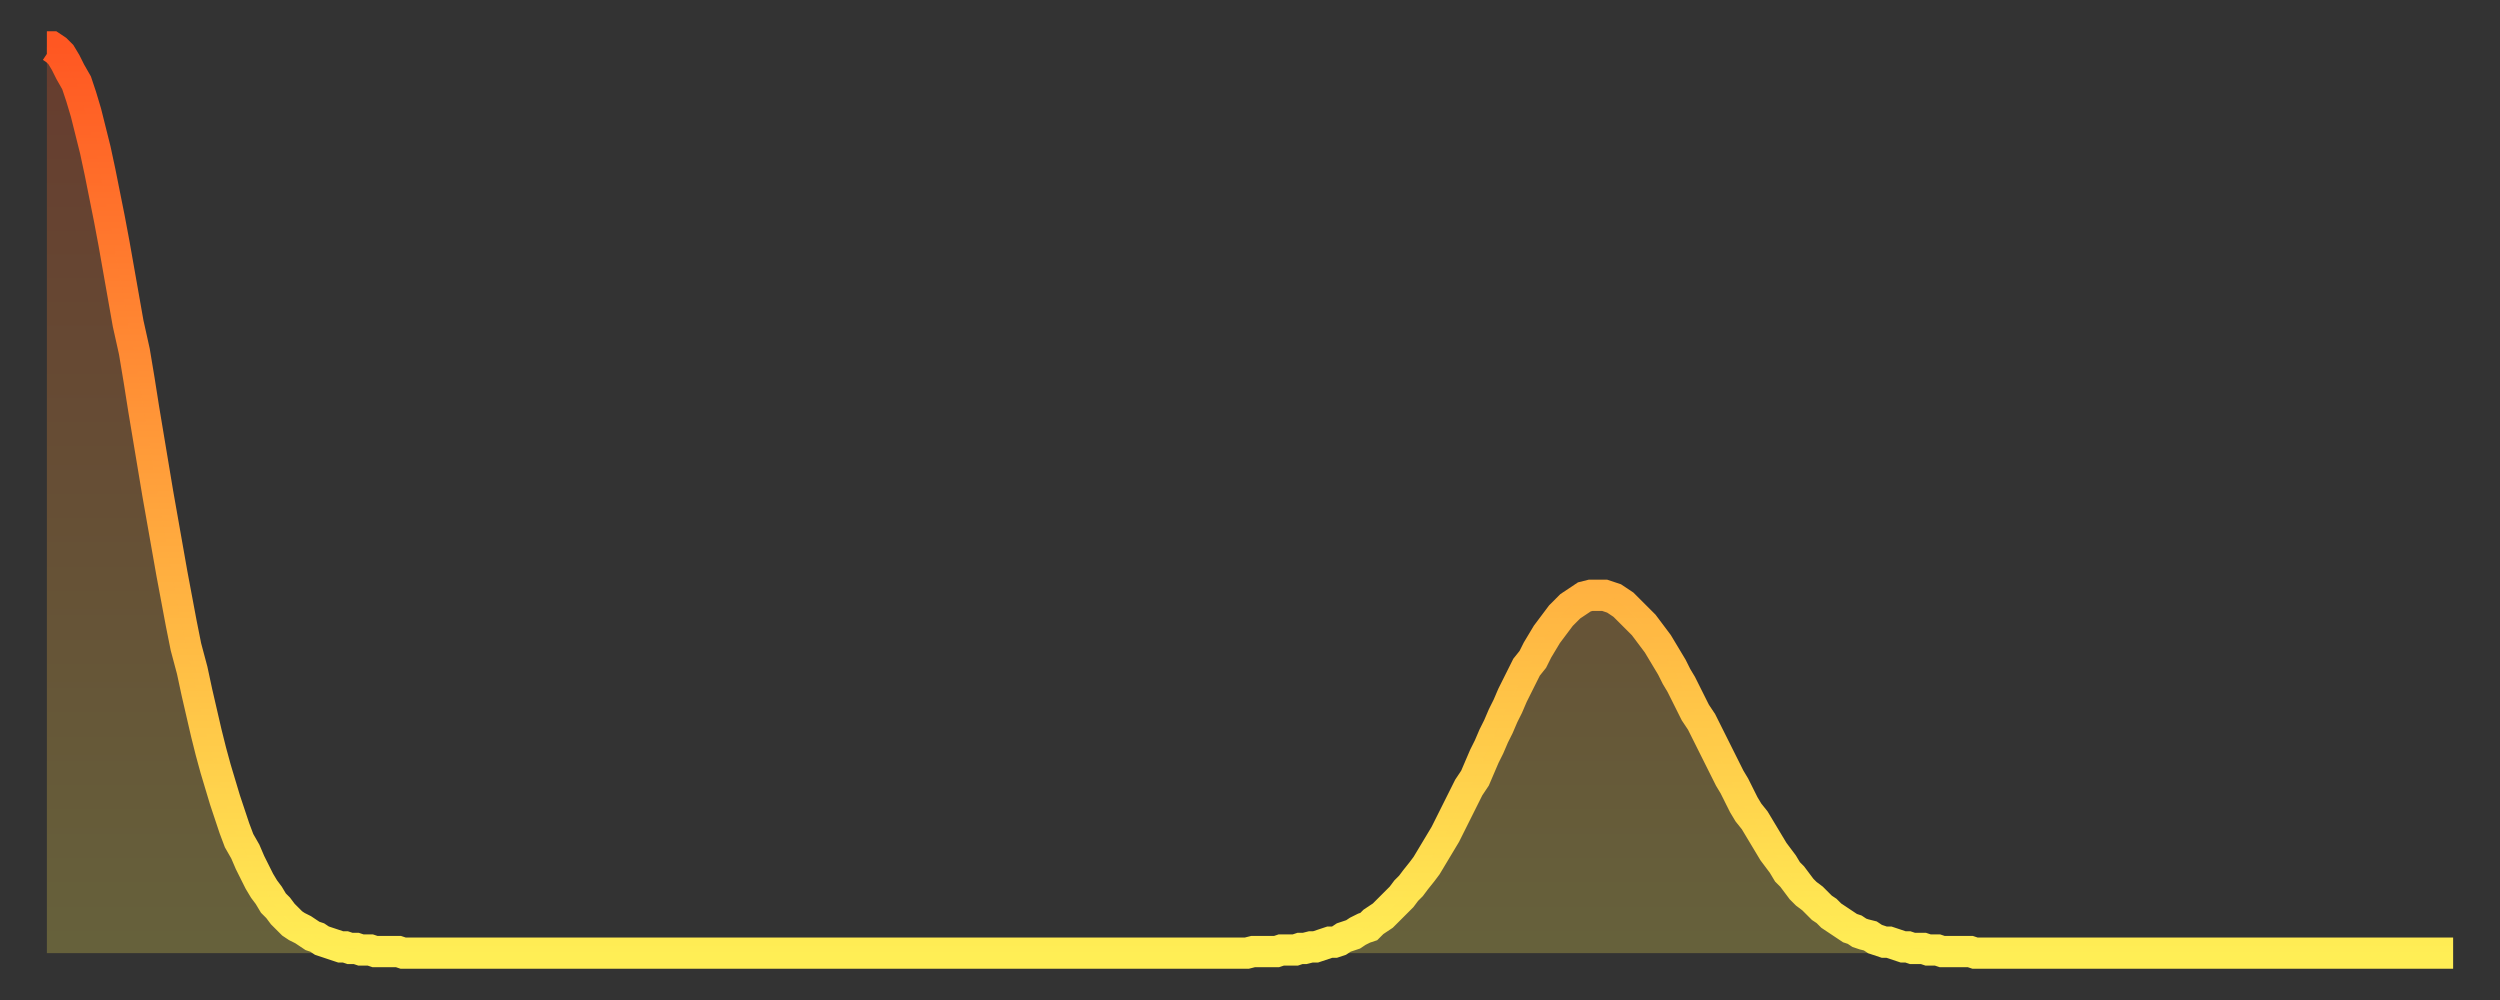 <?xml version="1.0" encoding="utf-8" ?>
<svg baseProfile="full" height="64" version="1.1" width="160" xmlns="http://www.w3.org/2000/svg" xmlns:ev="http://www.w3.org/2001/xml-events" xmlns:xlink="http://www.w3.org/1999/xlink"><rect width="100%" height="100%" fill="#333333" stroke="none"/><defs><linearGradient id="id1060708" x1="0" x2="0" y1="0" y2="1"><stop offset="0%" stop-color="#ff5722" /><stop offset="50%" stop-color="#ffa33c" /><stop offset="100%" stop-color="#ffee55" /></linearGradient></defs><g transform="translate(3,3)"><g><path d="M 0.0 0.0 0.3 0.0 0.6 0.2 0.9 0.5 1.2 1.0 1.5 1.6 1.9 2.3 2.2 3.2 2.5 4.2 2.8 5.4 3.1 6.6 3.4 8.0 3.7 9.5 4.0 11.0 4.3 12.6 4.6 14.3 4.9 16.0 5.2 17.7 5.6 19.5 5.9 21.3 6.2 23.2 6.5 25.0 6.8 26.8 7.1 28.6 7.4 30.3 7.7 32.0 8.0 33.7 8.3 35.3 8.6 36.9 8.9 38.4 9.3 39.9 9.6 41.3 9.9 42.6 10.2 43.9 10.5 45.1 10.8 46.2 11.1 47.2 11.4 48.2 11.7 49.1 12.0 50.0 12.3 50.8 12.7 51.5 13.0 52.2 13.3 52.8 13.6 53.4 13.9 53.9 14.2 54.3 14.5 54.8 14.8 55.1 15.1 55.5 15.4 55.8 15.7 56.1 16.0 56.3 16.4 56.5 16.7 56.7 17.0 56.9 17.3 57.0 17.6 57.2 17.9 57.3 18.2 57.4 18.5 57.5 18.8 57.6 19.1 57.6 19.4 57.7 19.8 57.7 20.1 57.8 20.4 57.8 20.7 57.8 21.0 57.9 21.3 57.9 21.6 57.9 21.9 57.9 22.2 57.9 22.5 57.9 22.8 58.0 23.1 58.0 23.5 58.0 23.8 58.0 24.1 58.0 24.4 58.0 24.7 58.0 25.0 58.0 25.3 58.0 25.6 58.0 25.9 58.0 26.2 58.0 26.5 58.0 26.8 58.0 27.2 58.0 27.5 58.0 27.8 58.0 28.1 58.0 28.4 58.0 28.7 58.0 29.0 58.0 29.3 58.0 29.6 58.0 29.9 58.0 30.2 58.0 30.6 58.0 30.9 58.0 31.2 58.0 31.5 58.0 31.8 58.0 32.1 58.0 32.4 58.0 32.7 58.0 33.0 58.0 33.3 58.0 33.6 58.0 33.9 58.0 34.3 58.0 34.6 58.0 34.9 58.0 35.2 58.0 35.5 58.0 35.8 58.0 36.1 58.0 36.4 58.0 36.7 58.0 37.0 58.0 37.3 58.0 37.7 58.0 38.0 58.0 38.3 58.0 38.6 58.0 38.9 58.0 39.2 58.0 39.5 58.0 39.8 58.0 40.1 58.0 40.4 58.0 40.7 58.0 41.0 58.0 41.4 58.0 41.7 58.0 42.0 58.0 42.3 58.0 42.6 58.0 42.9 58.0 43.2 58.0 43.5 58.0 43.8 58.0 44.1 58.0 44.4 58.0 44.7 58.0 45.1 58.0 45.4 58.0 45.7 58.0 46.0 58.0 46.3 58.0 46.6 58.0 46.9 58.0 47.2 58.0 47.5 58.0 47.8 58.0 48.1 58.0 48.5 58.0 48.8 58.0 49.1 58.0 49.4 58.0 49.7 58.0 50.0 58.0 50.3 58.0 50.6 58.0 50.9 58.0 51.2 58.0 51.5 58.0 51.8 58.0 52.2 58.0 52.5 58.0 52.8 58.0 53.1 58.0 53.4 58.0 53.7 58.0 54.0 58.0 54.3 58.0 54.6 58.0 54.9 58.0 55.2 58.0 55.6 58.0 55.9 58.0 56.2 58.0 56.5 58.0 56.8 58.0 57.1 58.0 57.4 58.0 57.7 58.0 58.0 58.0 58.3 58.0 58.6 58.0 58.9 58.0 59.3 58.0 59.6 58.0 59.9 58.0 60.2 58.0 60.5 58.0 60.8 58.0 61.1 58.0 61.4 58.0 61.7 58.0 62.0 58.0 62.3 58.0 62.6 58.0 63.0 58.0 63.3 58.0 63.6 58.0 63.9 58.0 64.2 58.0 64.5 58.0 64.8 58.0 65.1 58.0 65.4 58.0 65.7 58.0 66.0 58.0 66.4 58.0 66.7 58.0 67.0 58.0 67.3 58.0 67.6 58.0 67.9 58.0 68.2 58.0 68.5 58.0 68.8 58.0 69.1 58.0 69.4 58.0 69.7 58.0 70.1 58.0 70.4 58.0 70.7 58.0 71.0 58.0 71.3 58.0 71.6 58.0 71.9 58.0 72.2 58.0 72.5 58.0 72.8 58.0 73.1 58.0 73.5 58.0 73.8 58.0 74.1 58.0 74.4 58.0 74.7 58.0 75.0 58.0 75.3 58.0 75.6 58.0 75.9 58.0 76.2 58.0 76.5 58.0 76.8 58.0 77.2 57.9 77.5 57.9 77.8 57.9 78.1 57.9 78.4 57.9 78.7 57.9 79.0 57.8 79.3 57.8 79.6 57.8 79.9 57.8 80.2 57.7 80.5 57.7 80.9 57.6 81.2 57.6 81.5 57.5 81.8 57.4 82.1 57.3 82.4 57.3 82.7 57.2 83.0 57.0 83.3 56.9 83.6 56.8 83.9 56.6 84.3 56.4 84.6 56.3 84.9 56.0 85.2 55.8 85.5 55.6 85.8 55.3 86.1 55.0 86.4 54.7 86.7 54.4 87.0 54.0 87.3 53.7 87.6 53.3 88.0 52.8 88.3 52.4 88.6 51.9 88.9 51.4 89.2 50.9 89.5 50.4 89.8 49.8 90.1 49.2 90.4 48.6 90.7 48.0 91.0 47.4 91.4 46.8 91.7 46.1 92.0 45.4 92.3 44.8 92.6 44.1 92.9 43.5 93.2 42.8 93.5 42.2 93.8 41.5 94.1 40.9 94.4 40.3 94.7 39.7 95.1 39.2 95.4 38.6 95.7 38.1 96.0 37.6 96.3 37.2 96.6 36.8 96.9 36.4 97.2 36.1 97.5 35.8 97.8 35.6 98.1 35.4 98.4 35.2 98.8 35.1 99.1 35.1 99.4 35.1 99.7 35.1 100.0 35.2 100.3 35.3 100.6 35.5 100.9 35.7 101.2 36.0 101.5 36.3 101.8 36.6 102.2 37.0 102.5 37.4 102.8 37.8 103.1 38.2 103.4 38.7 103.7 39.2 104.0 39.7 104.3 40.3 104.6 40.8 104.9 41.4 105.2 42.0 105.5 42.6 105.9 43.2 106.2 43.8 106.5 44.4 106.8 45.0 107.1 45.6 107.4 46.2 107.7 46.8 108.0 47.3 108.3 47.9 108.6 48.5 108.9 49.0 109.3 49.5 109.6 50.0 109.9 50.5 110.2 51.0 110.5 51.5 110.8 51.9 111.1 52.3 111.4 52.8 111.7 53.1 112.0 53.5 112.3 53.9 112.6 54.2 113.0 54.5 113.3 54.8 113.6 55.1 113.9 55.3 114.2 55.6 114.5 55.8 114.8 56.0 115.1 56.2 115.4 56.4 115.7 56.5 116.0 56.7 116.3 56.8 116.7 56.9 117.0 57.1 117.3 57.2 117.6 57.3 117.9 57.3 118.2 57.4 118.5 57.5 118.8 57.6 119.1 57.6 119.4 57.7 119.7 57.7 120.1 57.7 120.4 57.8 120.7 57.8 121.0 57.8 121.3 57.9 121.6 57.9 121.9 57.9 122.2 57.9 122.5 57.9 122.8 57.9 123.1 57.9 123.4 58.0 123.8 58.0 124.1 58.0 124.4 58.0 124.7 58.0 125.0 58.0 125.3 58.0 125.6 58.0 125.9 58.0 126.2 58.0 126.5 58.0 126.8 58.0 127.2 58.0 127.5 58.0 127.8 58.0 128.1 58.0 128.4 58.0 128.7 58.0 129.0 58.0 129.3 58.0 129.6 58.0 129.9 58.0 130.2 58.0 130.5 58.0 130.9 58.0 131.2 58.0 131.5 58.0 131.8 58.0 132.1 58.0 132.4 58.0 132.7 58.0 133.0 58.0 133.3 58.0 133.6 58.0 133.9 58.0 134.2 58.0 134.6 58.0 134.9 58.0 135.2 58.0 135.5 58.0 135.8 58.0 136.1 58.0 136.4 58.0 136.7 58.0 137.0 58.0 137.3 58.0 137.6 58.0 138.0 58.0 138.3 58.0 138.6 58.0 138.9 58.0 139.2 58.0 139.5 58.0 139.8 58.0 140.1 58.0 140.4 58.0 140.7 58.0 141.0 58.0 141.3 58.0 141.7 58.0 142.0 58.0 142.3 58.0 142.6 58.0 142.9 58.0 143.2 58.0 143.5 58.0 143.8 58.0 144.1 58.0 144.4 58.0 144.7 58.0 145.1 58.0 145.4 58.0 145.7 58.0 146.0 58.0 146.3 58.0 146.6 58.0 146.9 58.0 147.2 58.0 147.5 58.0 147.8 58.0 148.1 58.0 148.4 58.0 148.8 58.0 149.1 58.0 149.4 58.0 149.7 58.0 150.0 58.0 150.3 58.0 150.6 58.0 150.9 58.0 151.2 58.0 151.5 58.0 151.8 58.0 152.1 58.0 152.5 58.0 152.8 58.0 153.1 58.0 153.4 58.0 153.7 58.0 154.0 58.0" fill="none" id="graph-curve" opacity="1" stroke="url(#id1060708)" stroke-width="2" /><path d="M 0 58 L 0.0 0.0 0.3 0.0 0.6 0.2 0.9 0.5 1.2 1.0 1.5 1.6 1.9 2.3 2.2 3.2 2.5 4.2 2.8 5.4 3.1 6.6 3.4 8.0 3.7 9.5 4.0 11.0 4.3 12.6 4.6 14.3 4.9 16.0 5.2 17.7 5.6 19.5 5.9 21.3 6.2 23.2 6.5 25.0 6.8 26.8 7.1 28.6 7.4 30.3 7.7 32.0 8.0 33.7 8.3 35.3 8.6 36.9 8.9 38.4 9.3 39.9 9.6 41.3 9.9 42.6 10.2 43.9 10.5 45.1 10.8 46.2 11.1 47.2 11.4 48.2 11.7 49.1 12.0 50.0 12.3 50.8 12.7 51.5 13.0 52.2 13.3 52.8 13.6 53.4 13.9 53.9 14.2 54.3 14.5 54.8 14.8 55.1 15.1 55.5 15.4 55.8 15.7 56.1 16.0 56.3 16.4 56.5 16.7 56.7 17.0 56.9 17.3 57.0 17.6 57.2 17.9 57.3 18.2 57.4 18.5 57.5 18.8 57.6 19.1 57.6 19.4 57.7 19.8 57.7 20.1 57.8 20.4 57.8 20.7 57.8 21.0 57.9 21.3 57.9 21.6 57.9 21.9 57.9 22.2 57.9 22.5 57.9 22.8 58.0 23.1 58.0 23.5 58.0 23.8 58.0 24.1 58.0 24.4 58.0 24.7 58.0 25.0 58.0 25.3 58.0 25.6 58.0 25.9 58.0 26.2 58.0 26.5 58.0 26.8 58.0 27.2 58.0 27.5 58.0 27.8 58.0 28.1 58.0 28.4 58.0 28.7 58.0 29.0 58.0 29.3 58.0 29.6 58.0 29.9 58.0 30.2 58.0 30.6 58.0 30.9 58.0 31.2 58.0 31.5 58.0 31.8 58.0 32.1 58.0 32.4 58.0 32.7 58.0 33.0 58.0 33.3 58.0 33.6 58.0 33.9 58.0 34.3 58.0 34.6 58.0 34.9 58.0 35.2 58.0 35.5 58.0 35.8 58.0 36.1 58.0 36.4 58.0 36.7 58.0 37.0 58.0 37.3 58.0 37.7 58.0 38.0 58.0 38.3 58.0 38.6 58.0 38.9 58.0 39.2 58.0 39.5 58.0 39.8 58.0 40.1 58.0 40.4 58.0 40.7 58.0 41.0 58.0 41.4 58.0 41.7 58.0 42.0 58.0 42.3 58.0 42.6 58.0 42.9 58.0 43.2 58.0 43.5 58.0 43.8 58.0 44.1 58.0 44.4 58.0 44.7 58.0 45.1 58.0 45.4 58.0 45.7 58.0 46.0 58.0 46.3 58.0 46.6 58.0 46.9 58.0 47.2 58.0 47.5 58.0 47.8 58.0 48.1 58.0 48.5 58.0 48.8 58.0 49.1 58.0 49.4 58.0 49.7 58.0 50.0 58.0 50.3 58.0 50.6 58.0 50.9 58.0 51.2 58.0 51.5 58.0 51.8 58.0 52.2 58.0 52.5 58.0 52.8 58.0 53.1 58.0 53.4 58.0 53.7 58.0 54.0 58.0 54.3 58.0 54.6 58.0 54.9 58.0 55.2 58.0 55.6 58.0 55.9 58.0 56.2 58.0 56.5 58.0 56.8 58.0 57.1 58.0 57.4 58.0 57.7 58.0 58.0 58.0 58.3 58.0 58.6 58.0 58.9 58.0 59.3 58.0 59.6 58.0 59.9 58.0 60.2 58.0 60.5 58.0 60.8 58.0 61.1 58.0 61.4 58.0 61.7 58.0 62.0 58.0 62.3 58.0 62.6 58.0 63.0 58.0 63.3 58.0 63.6 58.0 63.9 58.0 64.2 58.0 64.5 58.0 64.8 58.0 65.1 58.0 65.4 58.0 65.7 58.0 66.0 58.0 66.4 58.0 66.7 58.0 67.0 58.0 67.3 58.0 67.6 58.0 67.9 58.0 68.2 58.0 68.5 58.0 68.8 58.0 69.1 58.0 69.4 58.0 69.7 58.0 70.1 58.0 70.4 58.0 70.7 58.0 71.0 58.0 71.3 58.0 71.6 58.0 71.9 58.0 72.2 58.0 72.5 58.0 72.8 58.0 73.1 58.0 73.5 58.0 73.8 58.0 74.1 58.0 74.4 58.0 74.7 58.0 75.0 58.0 75.3 58.0 75.6 58.0 75.9 58.0 76.2 58.0 76.5 58.0 76.8 58.0 77.2 57.9 77.5 57.9 77.8 57.9 78.1 57.9 78.4 57.9 78.7 57.9 79.0 57.8 79.3 57.8 79.6 57.8 79.9 57.8 80.2 57.7 80.5 57.7 80.9 57.6 81.2 57.6 81.5 57.5 81.8 57.4 82.1 57.3 82.4 57.3 82.7 57.2 83.0 57.0 83.3 56.9 83.6 56.8 83.9 56.6 84.3 56.4 84.6 56.3 84.9 56.0 85.2 55.8 85.5 55.6 85.8 55.3 86.1 55.0 86.4 54.7 86.7 54.4 87.0 54.0 87.3 53.7 87.6 53.3 88.0 52.8 88.3 52.4 88.6 51.9 88.9 51.4 89.2 50.9 89.5 50.4 89.8 49.8 90.1 49.2 90.4 48.6 90.7 48.0 91.0 47.4 91.4 46.8 91.7 46.1 92.0 45.4 92.3 44.8 92.6 44.1 92.9 43.5 93.2 42.8 93.5 42.2 93.8 41.5 94.1 40.9 94.4 40.3 94.7 39.7 95.1 39.2 95.4 38.6 95.7 38.1 96.0 37.6 96.3 37.2 96.6 36.8 96.9 36.4 97.2 36.1 97.5 35.8 97.8 35.6 98.1 35.4 98.4 35.2 98.8 35.1 99.1 35.1 99.4 35.1 99.7 35.1 100.0 35.2 100.3 35.3 100.6 35.5 100.9 35.7 101.2 36.0 101.5 36.3 101.8 36.6 102.2 37.0 102.5 37.4 102.8 37.8 103.1 38.2 103.4 38.7 103.7 39.2 104.0 39.7 104.3 40.3 104.6 40.8 104.9 41.4 105.2 42.0 105.5 42.6 105.9 43.2 106.2 43.8 106.5 44.4 106.8 45.0 107.1 45.6 107.4 46.2 107.7 46.8 108.0 47.3 108.3 47.9 108.6 48.5 108.9 49.0 109.3 49.5 109.6 50.0 109.9 50.5 110.2 51.0 110.5 51.5 110.8 51.9 111.1 52.3 111.4 52.8 111.7 53.1 112.0 53.5 112.3 53.9 112.6 54.2 113.0 54.5 113.3 54.8 113.6 55.1 113.9 55.3 114.2 55.6 114.5 55.8 114.8 56.0 115.1 56.2 115.4 56.4 115.7 56.5 116.0 56.7 116.3 56.8 116.7 56.9 117.0 57.1 117.3 57.2 117.6 57.3 117.9 57.3 118.2 57.4 118.5 57.5 118.8 57.6 119.1 57.6 119.4 57.7 119.7 57.7 120.1 57.7 120.4 57.8 120.7 57.8 121.0 57.8 121.3 57.9 121.6 57.9 121.9 57.9 122.2 57.9 122.5 57.9 122.8 57.9 123.1 57.9 123.4 58.0 123.8 58.0 124.1 58.0 124.4 58.0 124.7 58.0 125.0 58.0 125.3 58.0 125.6 58.0 125.9 58.0 126.2 58.0 126.5 58.0 126.8 58.0 127.2 58.0 127.5 58.0 127.8 58.0 128.1 58.0 128.4 58.0 128.7 58.0 129.0 58.0 129.3 58.0 129.6 58.0 129.9 58.0 130.2 58.0 130.5 58.0 130.9 58.0 131.2 58.0 131.5 58.0 131.8 58.0 132.1 58.0 132.4 58.0 132.7 58.0 133.0 58.0 133.3 58.0 133.6 58.0 133.9 58.0 134.2 58.0 134.6 58.0 134.9 58.0 135.2 58.0 135.5 58.0 135.8 58.0 136.1 58.0 136.4 58.0 136.7 58.0 137.0 58.0 137.3 58.0 137.6 58.0 138.0 58.0 138.3 58.0 138.6 58.0 138.9 58.0 139.2 58.0 139.5 58.0 139.8 58.0 140.1 58.0 140.4 58.0 140.7 58.0 141.0 58.0 141.3 58.0 141.7 58.0 142.0 58.0 142.3 58.0 142.6 58.0 142.9 58.0 143.2 58.0 143.5 58.0 143.8 58.0 144.1 58.0 144.4 58.0 144.7 58.0 145.1 58.0 145.4 58.0 145.7 58.0 146.0 58.0 146.3 58.0 146.6 58.0 146.9 58.0 147.2 58.0 147.5 58.0 147.8 58.0 148.1 58.0 148.4 58.0 148.8 58.0 149.1 58.0 149.4 58.0 149.7 58.0 150.0 58.0 150.3 58.0 150.6 58.0 150.9 58.0 151.2 58.0 151.5 58.0 151.8 58.0 152.1 58.0 152.5 58.0 152.8 58.0 153.1 58.0 153.4 58.0 153.7 58.0 154.0 58.0 154 58" fill="url(#id1060708)" fill-opacity=".25" id="graph-shadow" /></g></g></svg>
